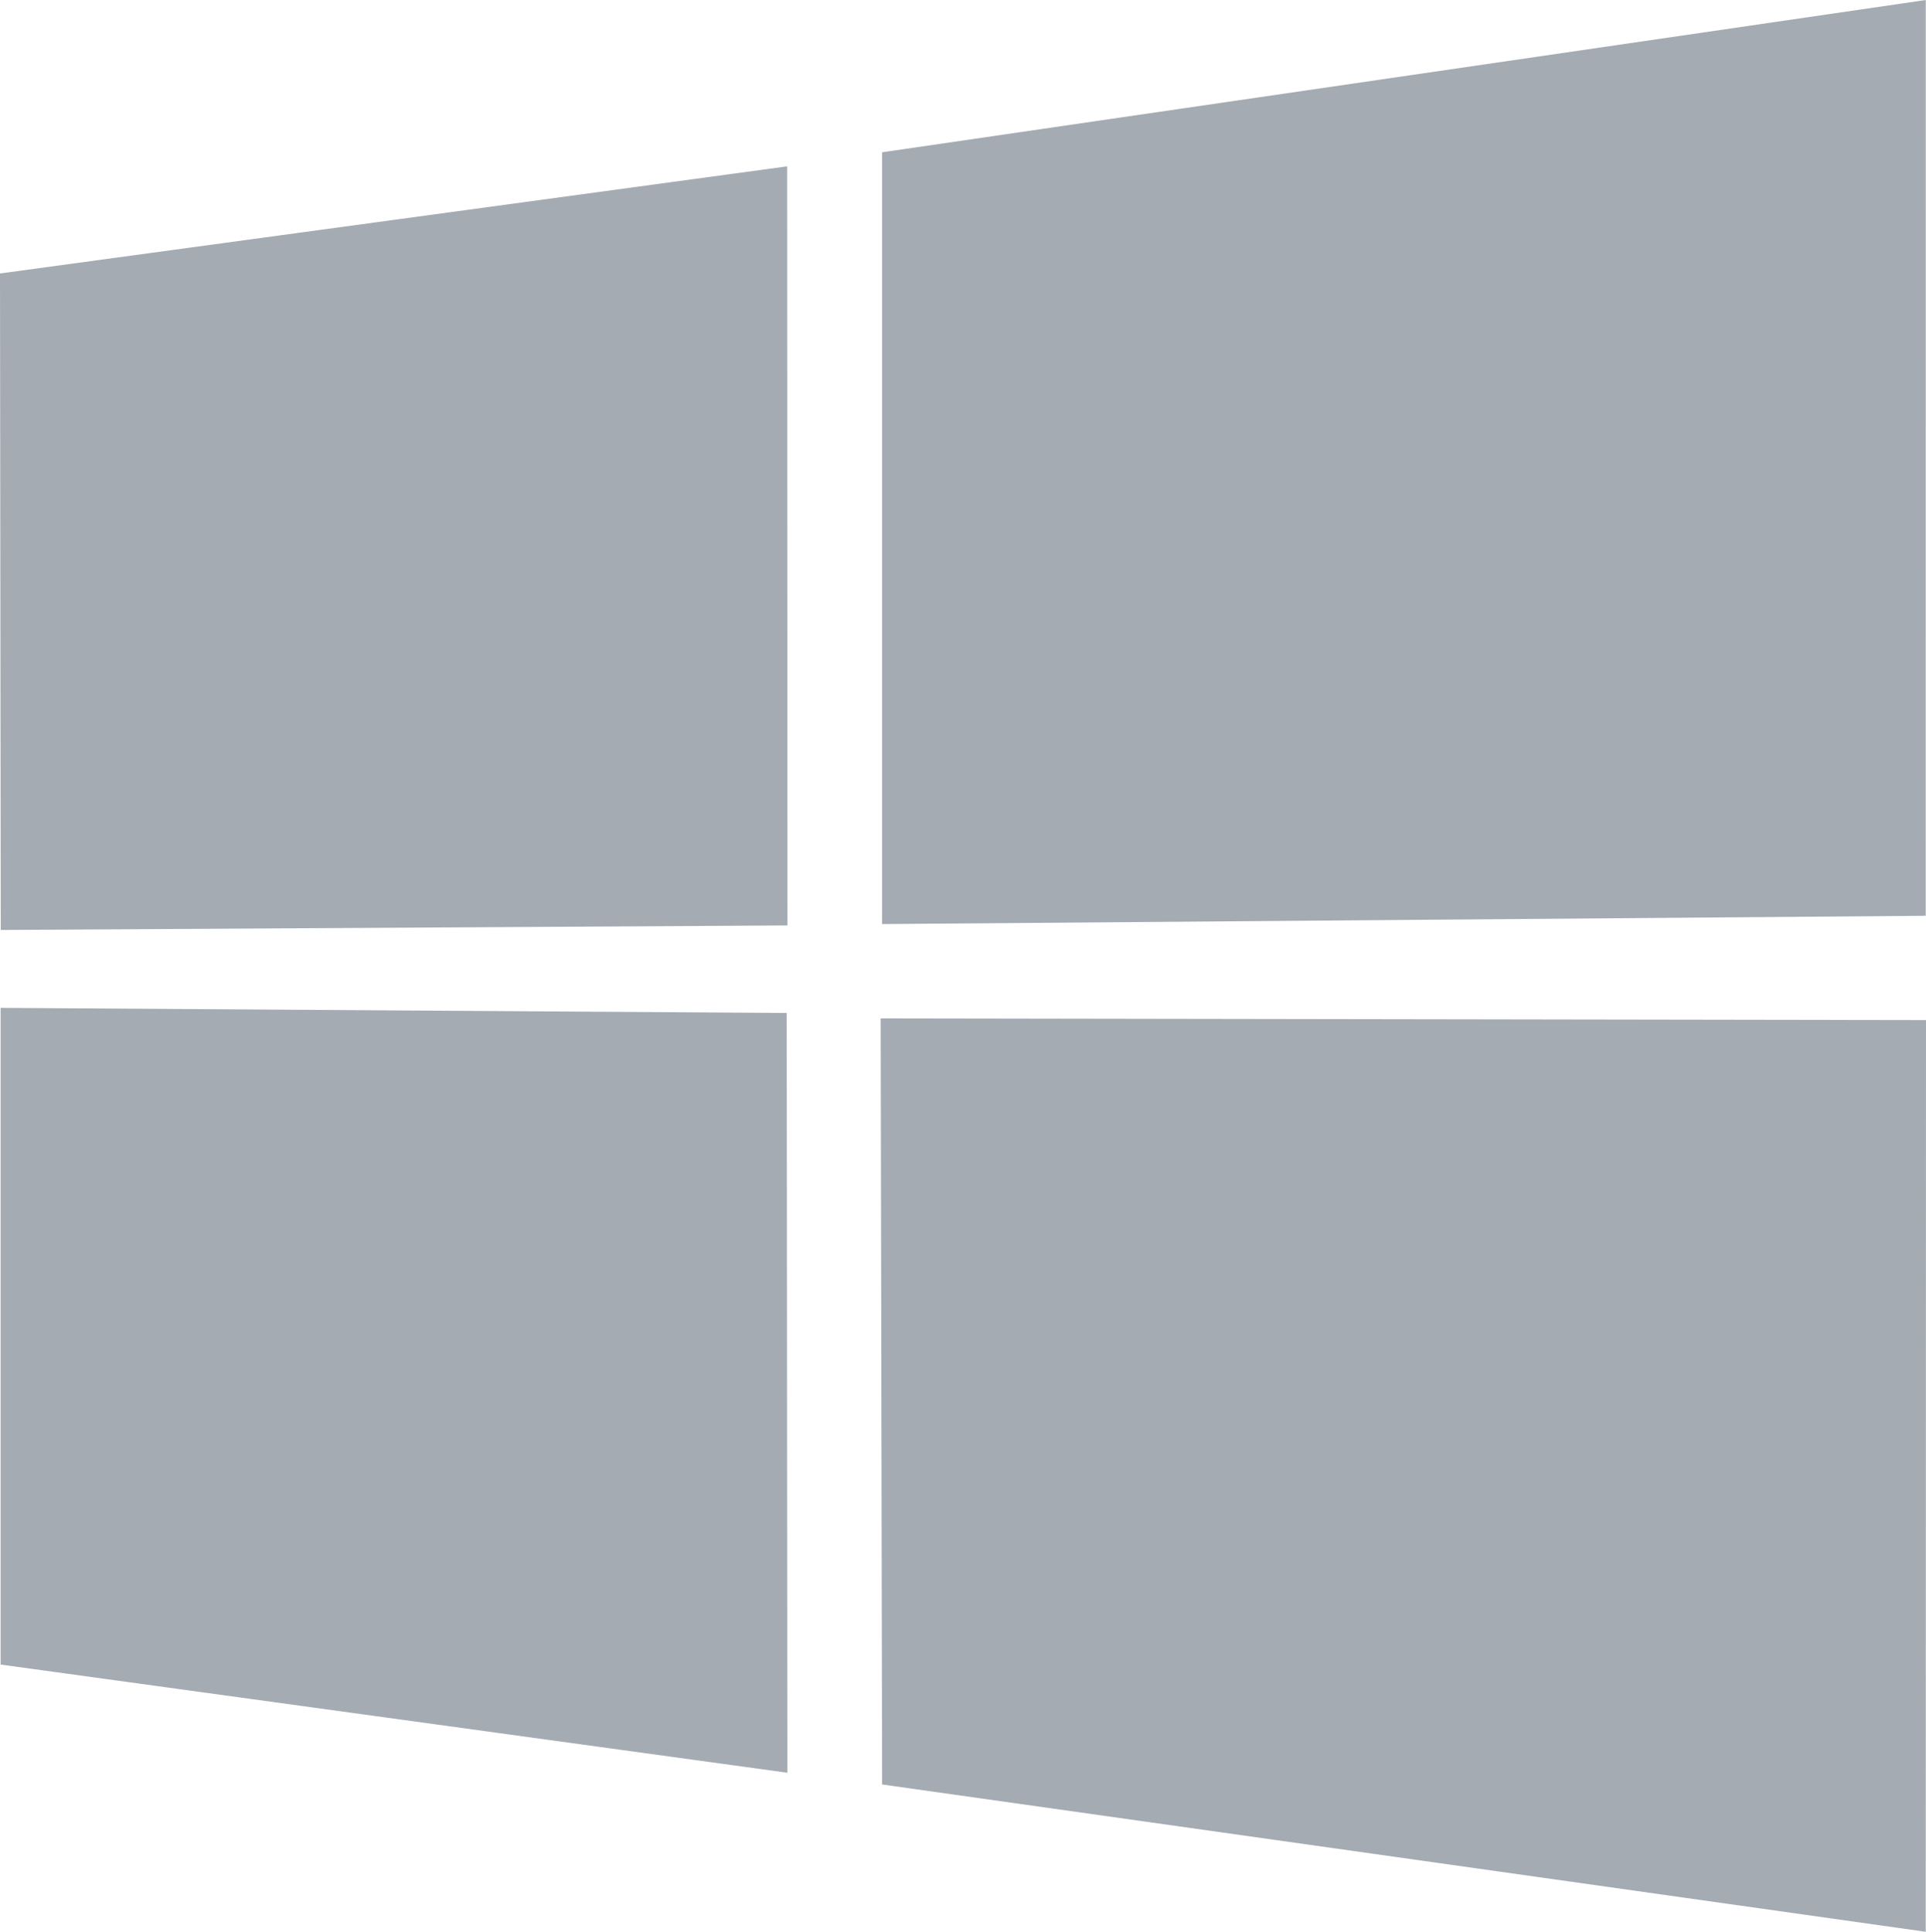 <svg xmlns="http://www.w3.org/2000/svg" width="100" height="100.309" viewBox="0 0 100 100.309">
  <path id="windows8" d="M45.8,92.659l54.186,7.65L100,52.968l-54.274-.087ZM.032,86.433,40.88,92.05,40.846,52.6.032,52.333ZM0,14.2.039,48.289l40.846-.235L40.868,8.638ZM99.988,0,45.8,7.908V47.983l54.186-.431Z" fill="#a4abb2"/>
</svg>
